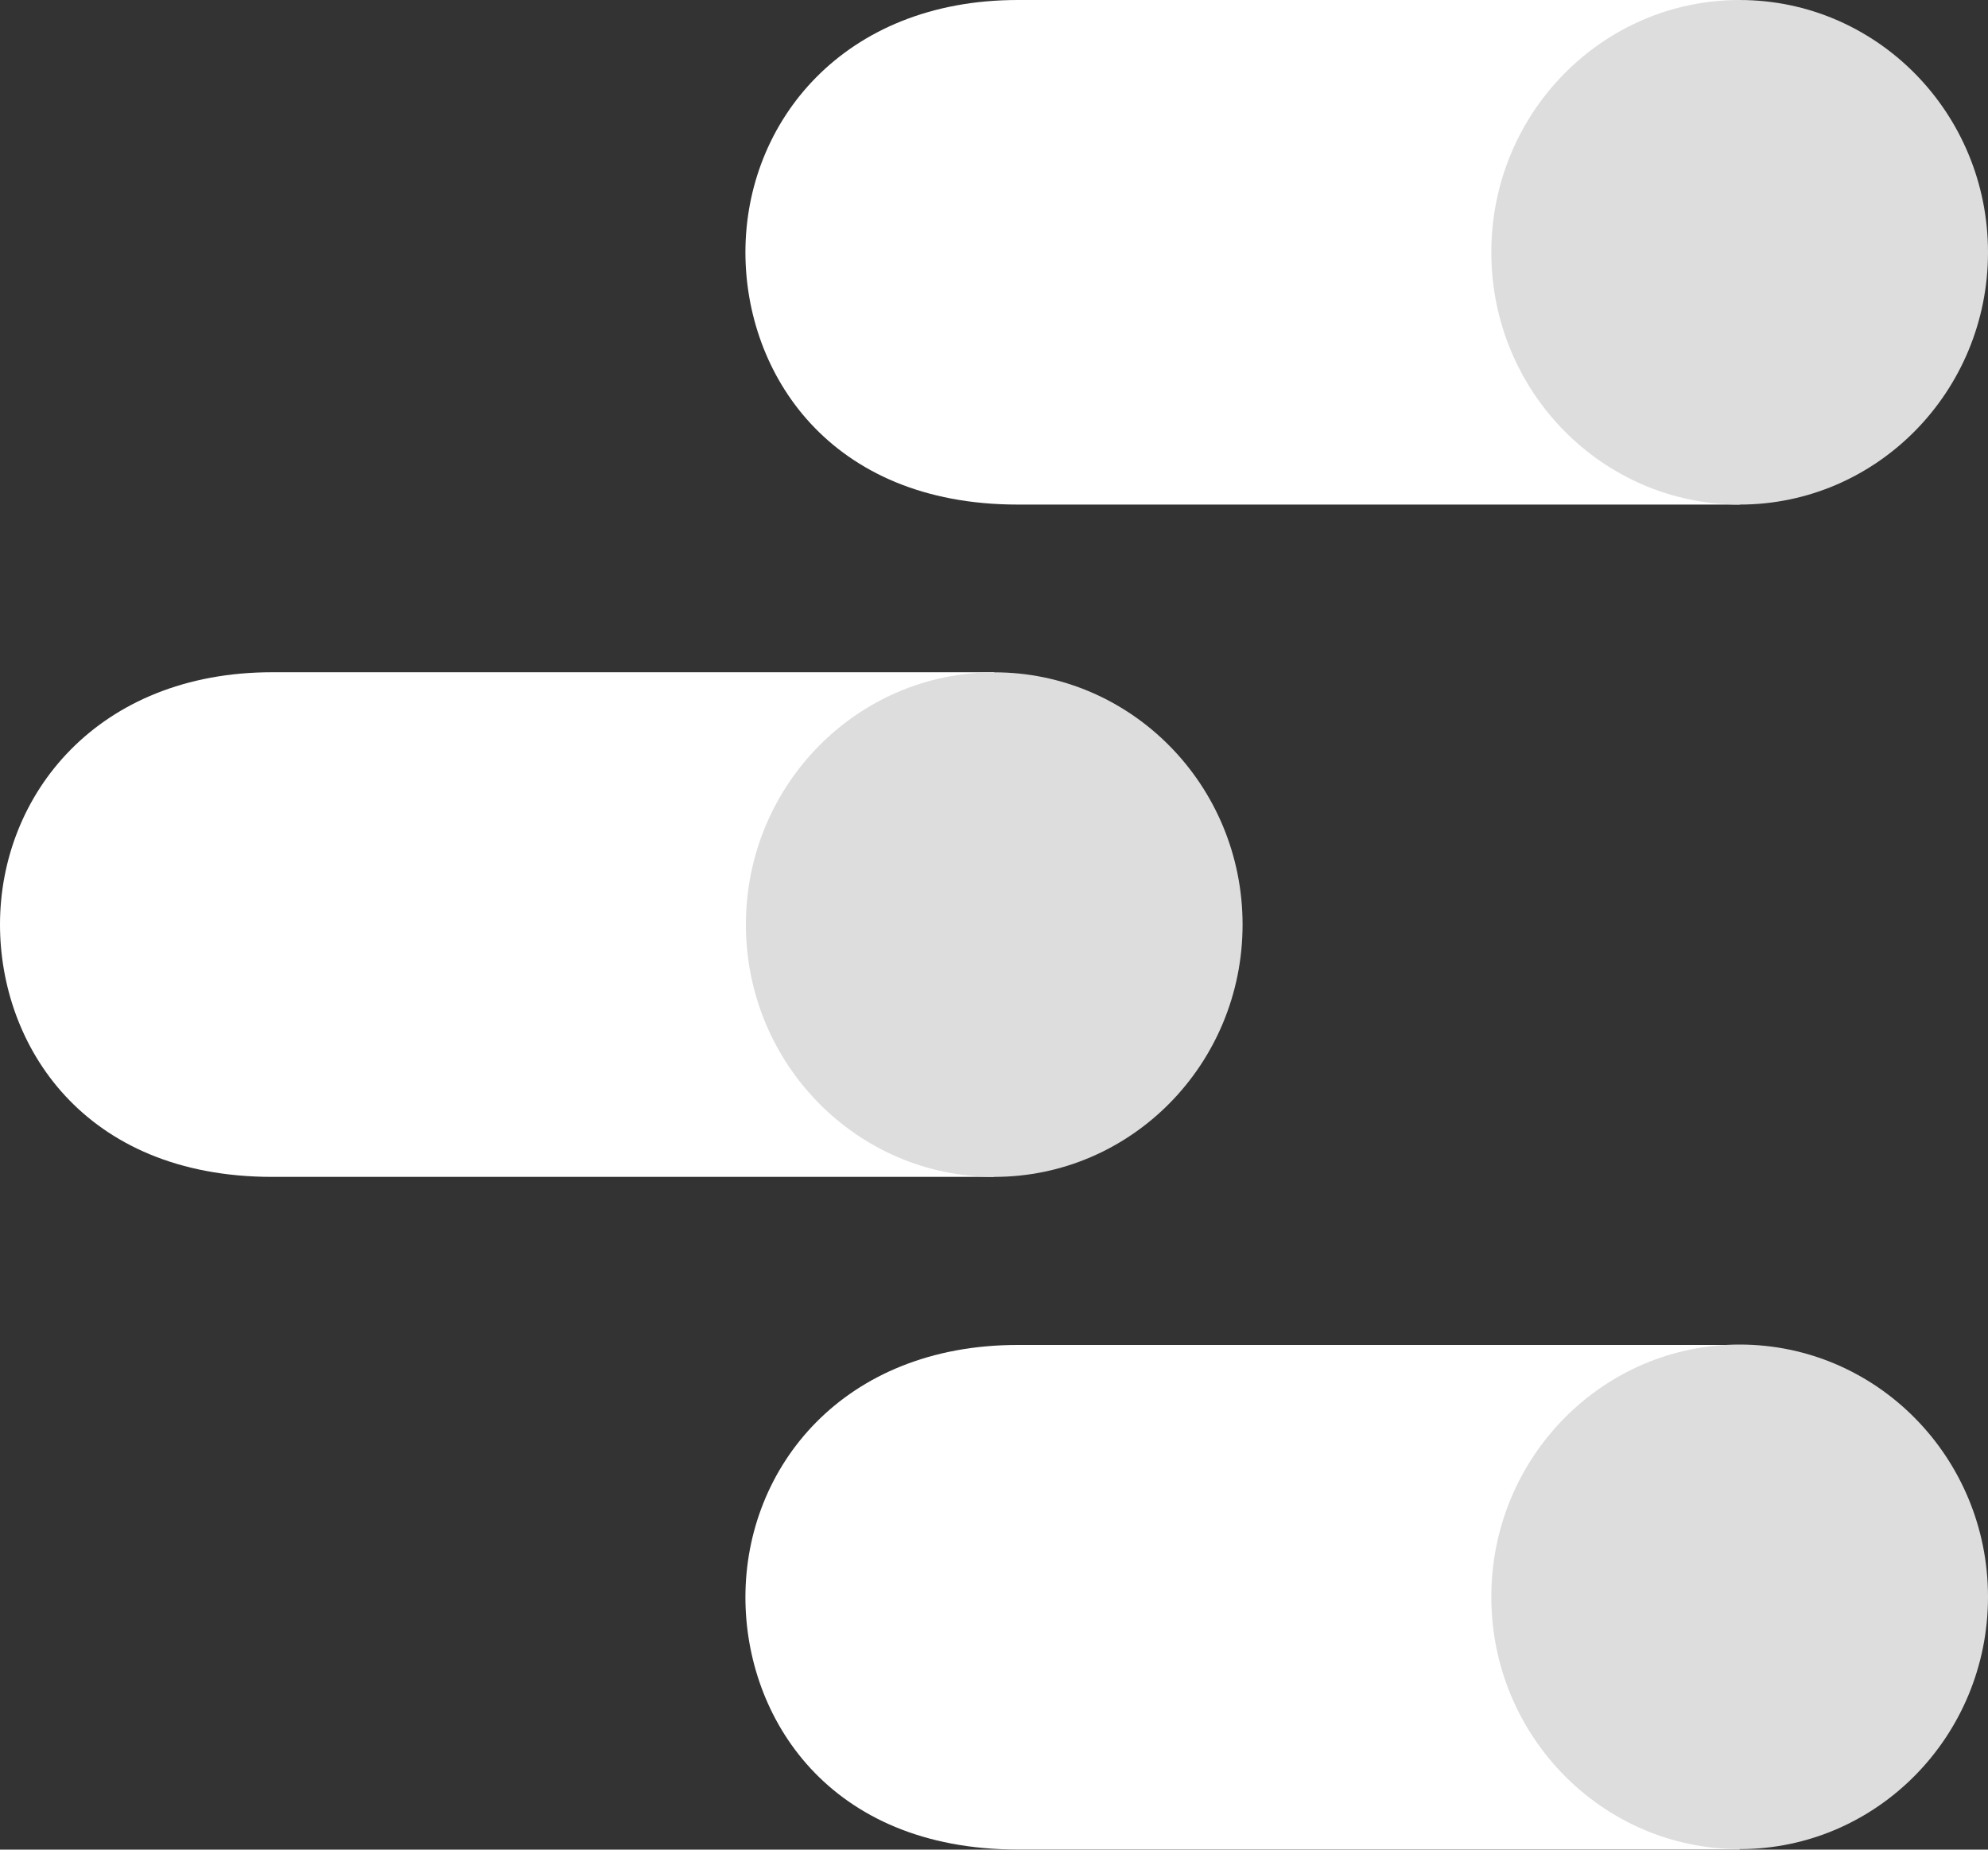 <?xml version="1.0" encoding="utf-8"?><svg version="1.1" id="Layer_1" xmlns="http://www.w3.org/2000/svg" xmlns:xlink="http://www.w3.org/1999/xlink" x="0px" y="0px" viewBox="0 0 2500 2325.5" style="enable-background:new 0 0 2500 2325.5" xml:space="preserve"><rect x="0" y="0" width="2500" height="2325.5" fill="#333333" stroke="none"/><style type="text/css">.st0{fill:#ffffff;}
	.st1{fill:#dddddd;}</style><g><path class="st0" d="M2187.7,1691h-907.8c-219.5,0-342.5,153.7-342.5,317.2c0,150.9,104.3,317.2,342.5,317.2h907.8L2187.7,1691z"/><ellipse class="st1" cx="2187.7" cy="2007.7" rx="312.3" ry="317.2"/><path class="st0" d="M1250.3,845.2H342.5C123,845.2,0,998.9,0,1162.5c0,150.9,104.3,317.2,342.5,317.2h907.8V845.2z"/><ellipse class="st1" cx="1250.3" cy="1162.5" rx="312.3" ry="317.2"/><path class="st0" d="M2187.7,0h-907.8c-219.5,0-342.5,153.7-342.5,317.2c0,150.9,104.3,317.2,342.5,317.2h907.8L2187.7,0z"/><ellipse class="st1" cx="2187.7" cy="317.2" rx="312.3" ry="317.2"/></g></svg>